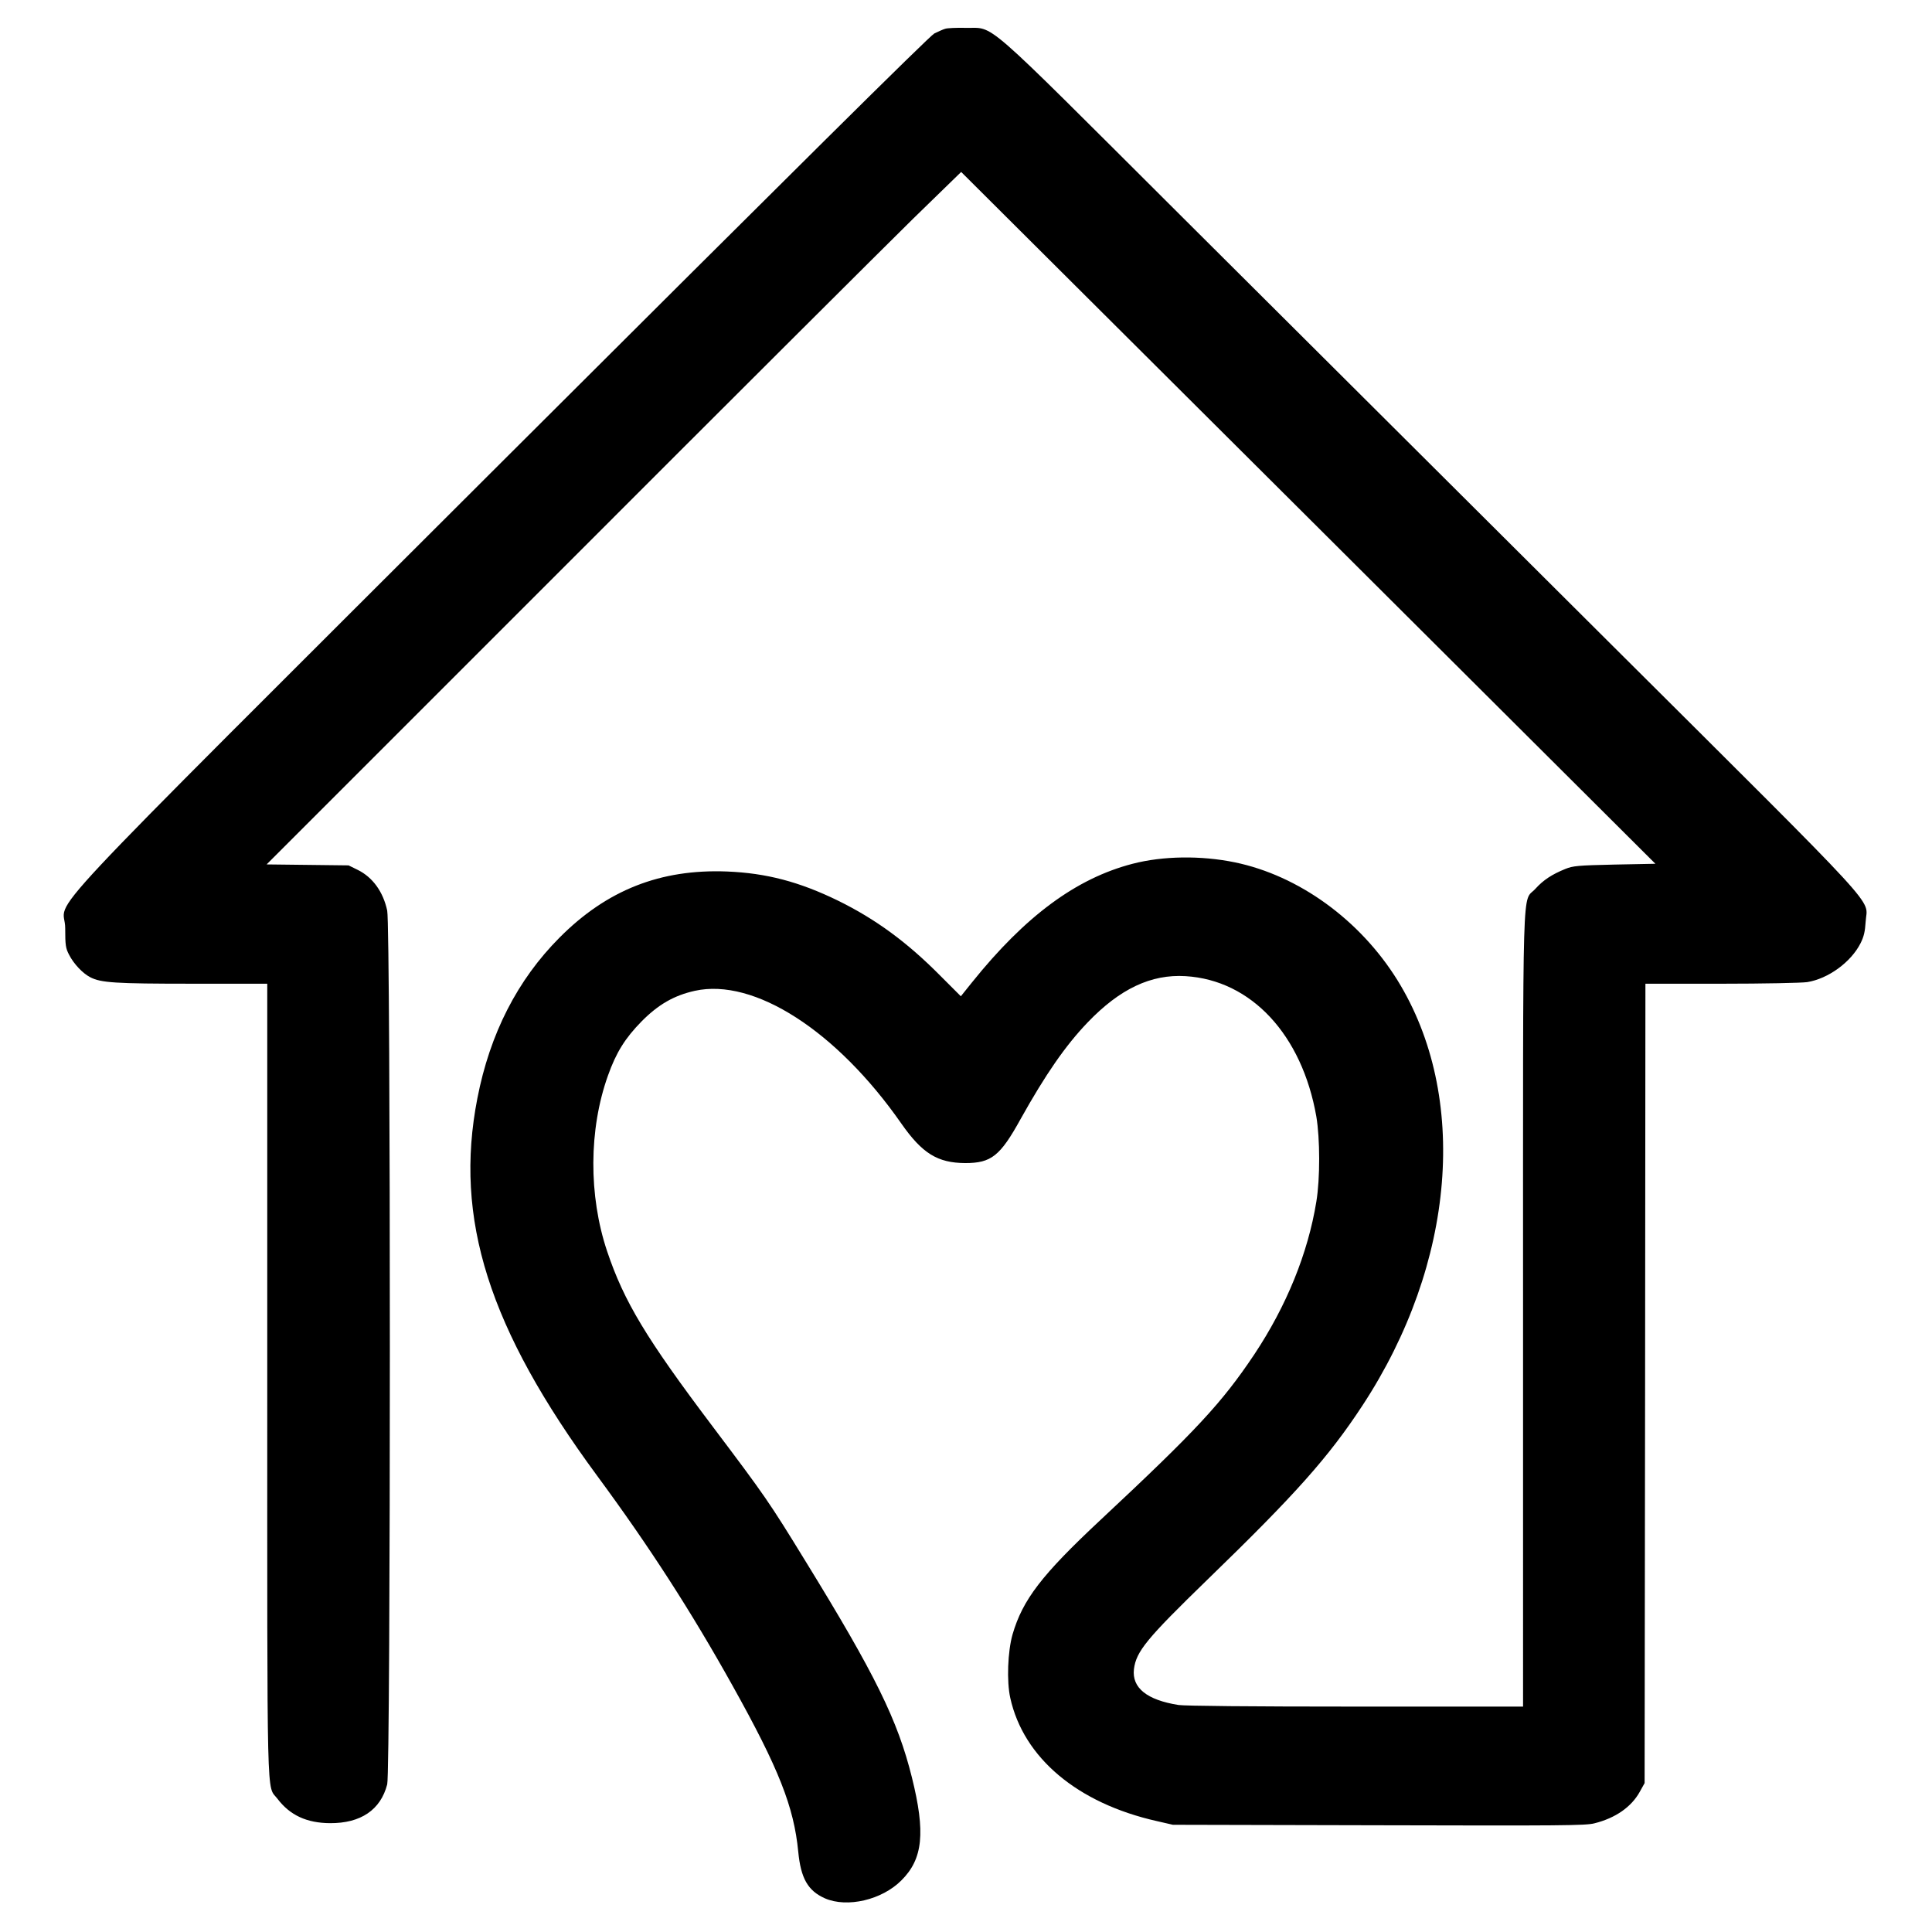 <svg version="1" xmlns="http://www.w3.org/2000/svg" width="1600" height="1600" viewBox="0 0 1200 1200"><path d="M587 17.9c-1.4.4-4.4 1.8-6.7 2.9-2.9 1.5-89.9 87.8-268.8 266.3C9.2 589 40.5 555.6 40.5 576.5c0 10.7.3 12.5 2.4 16.5 2.9 5.7 8.5 11.6 13.2 14 6.6 3.4 15.2 4 63.2 4H166v245.8c0 271.5-.5 251.5 6.3 260.4 7.8 10.3 18.2 15.1 32.7 15.2 19 .1 31.4-8.2 35.5-24.1 2.2-8.5 2.2-532.2 0-542.7-2.5-11.7-9-20.7-18.3-25.3l-5.7-2.8-25.4-.3-25.5-.3 186-186c102.2-102.3 199.3-199.1 215.6-215.1l29.8-29 215.6 214.8 215.6 214.9-25.4.5c-22.7.5-25.8.8-30.5 2.7-8.4 3.4-13.7 6.9-18.6 12.3-8.4 9.4-7.7-15.9-7.7 261.2V1060H842.3c-66 0-106.2-.4-110.3-1-19.7-3.1-29-10.7-27.7-22.2 1.4-11.1 7.8-18.9 45.8-55.8 54.5-52.8 75.1-75.9 96.2-108.1 57.8-88.1 66.3-192.1 21.6-264.2-23.2-37.3-61.2-64.9-101-73.1-21-4.3-44.5-4-63.4.9-35.1 9.1-66.7 32.5-99.8 73.7l-6.9 8.6-12.7-12.7c-20.7-20.9-40.2-35.2-63.6-46.7-24-11.7-44.4-17.1-69-18.1-41.3-1.6-74.6 11.5-104 41.1-26.1 26.2-43.2 59.6-51 99.8-14.6 74.8 7 142.9 74.3 234.3 32.8 44.5 58.5 84.4 84.2 130.5 28.8 51.6 38.1 75.3 40.8 103.1 1.6 16.6 6 24.3 16.6 29 13.8 6 35.4 1 47.5-11.2 13.4-13.3 15-29.8 6.5-63.9-8.8-35.5-22.8-64-66.2-134.5-22.5-36.7-25.1-40.4-57.2-83-41.8-55.4-55.4-78.1-65.9-109.3-11.6-34.6-11.4-75.8.5-109.1 5.1-14.4 10.7-23.3 20.9-33.7 10.4-10.5 20.1-16.1 33.1-19 36.8-8.1 88 24.8 128.2 82.4 13 18.6 22.5 24.5 39.7 24.6 16.2 0 21.7-4.3 34.5-27.5 15.3-27.4 27.7-45.4 41.5-59.8 20.1-21 39.5-30.1 60.9-28.8 40.8 2.5 72.3 36.4 81.2 87.2 2.3 13.7 2.4 38.4 0 52.9-5.2 32-18.5 64.7-38.5 94.8-20.2 30.2-36.1 47.3-95.6 102.9-36.6 34.2-48.3 49.5-54.6 71.1-3 10.6-3.7 29.1-1.4 39.4 8.2 37.2 41.7 65.4 91 76.5l10 2.3 127.8.3c113.3.3 128.6.2 134-1.2 13.2-3.3 23-10.2 28.2-19.6l3-5.4.3-248.3.2-248.2h47.3c26.1 0 49.9-.5 53.2-1 13-2.1 27.1-12.3 33.1-24.1 2.1-4.2 2.8-7.2 3.2-13.5.8-15.2 14.7-.1-160.5-174.6C912.6 312.4 793 193.3 732.5 133 606.9 7.8 618.5 17.8 599.5 17.3c-5.5-.1-11.1.1-12.5.6z"/></svg>
